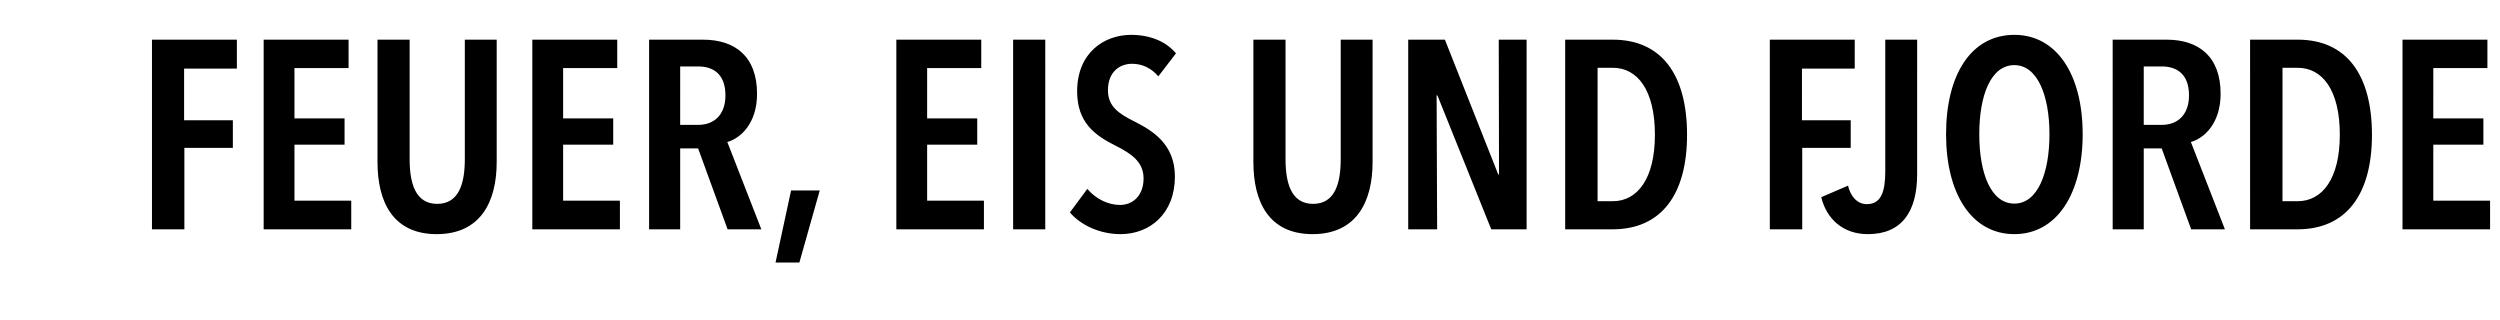 <svg width="336" height="43" viewBox="0 0 336 43" xmlns="http://www.w3.org/2000/svg"><path d="M31.836 9.22V5.332H20.424V30.82h4.356V19.876h6.516v-3.708h-6.552V9.22zm15.372 21.6v-3.852h-7.632v-7.524h6.732v-3.528h-6.732V9.148h7.272V5.332H35.436V30.82zm19.548-9.036V5.332h-4.284v16.056c0 3.204-.756 6.012-3.708 6.012s-3.708-2.808-3.708-6.012V5.332h-4.32v16.452c0 5.364 2.088 9.684 7.956 9.684s8.064-4.32 8.064-9.684zm16.56 9.036v-3.852h-7.632v-7.524h6.732v-3.528h-6.732V9.148h7.272V5.332H71.544V30.82zm19.008 0l-4.572-11.736c1.8-.504 3.996-2.52 3.996-6.48 0-5.076-3.024-7.272-7.236-7.272H87.24V30.82h4.176V19.948h2.412l3.96 10.872zm-4.824-18c0 2.628-1.548 3.96-3.636 3.96h-2.448V8.932h2.448c1.728 0 3.636.792 3.636 3.888zm12.672 12.78h-3.852l-2.088 9.684h3.204zm22.068 5.22v-3.852h-7.632v-7.524h6.732v-3.528h-6.732V9.148h7.272V5.332h-11.412V30.82zm8.244 0V5.332h-4.32V30.82zm17.568-23.652c-1.368-1.62-3.492-2.484-6.048-2.484-3.528 0-7.236 2.34-7.236 7.596 0 4.176 2.376 5.904 5.112 7.272 2.232 1.116 3.816 2.232 3.816 4.428 0 2.232-1.368 3.564-3.168 3.564-1.62 0-3.276-.828-4.392-2.16l-2.34 3.168c1.44 1.692 3.996 2.916 6.804 2.916 3.96 0 7.308-2.772 7.308-7.74 0-4.32-2.952-6.156-5.472-7.416-2.088-1.044-3.528-2.016-3.528-4.176 0-2.52 1.62-3.564 3.24-3.564 1.368 0 2.592.576 3.528 1.692zm26.424 14.616V5.332h-4.284v16.056c0 3.204-.756 6.012-3.708 6.012s-3.708-2.808-3.708-6.012V5.332h-4.32v16.452c0 5.364 2.088 9.684 7.956 9.684s8.064-4.32 8.064-9.684zm20.7 9.036V5.332h-3.744l.036 18.108h-.108l-7.164-18.108h-4.932V30.82h3.888l-.072-18h.108l7.236 18zm21.564-12.708c0-8.064-3.42-12.78-9.972-12.78h-6.408V30.82h6.372c6.552 0 10.008-4.68 10.008-12.708zm-4.32 0c0 5.94-2.376 8.928-5.652 8.928h-2.052V9.112h2.052c3.276 0 5.652 2.952 5.652 9zm26.856-8.892V5.332h-11.412V30.82h4.356V19.876h6.516v-3.708h-6.552V9.22zm8.388 14.184V5.332h-4.284v17.676c0 2.736-.54 4.428-2.484 4.428-1.404 0-2.232-1.224-2.52-2.484l-3.6 1.548c.72 2.988 2.988 4.968 6.264 4.968 4.536 0 6.624-2.988 6.624-8.064zm22.248-5.364c0-8.028-3.492-13.356-9.18-13.356-5.796 0-9.18 5.328-9.18 13.356 0 8.028 3.456 13.428 9.18 13.428 5.688 0 9.18-5.4 9.18-13.428zm-4.464 0c0 5.22-1.584 9.324-4.716 9.324-3.168 0-4.716-4.104-4.716-9.324s1.548-9.288 4.716-9.288c3.096 0 4.716 4.068 4.716 9.288zm23.58 12.78l-4.572-11.736c1.8-.504 3.996-2.52 3.996-6.48 0-5.076-3.024-7.272-7.236-7.272h-7.272V30.82h4.176V19.948h2.412l3.96 10.872zm-4.824-18c0 2.628-1.548 3.96-3.636 3.96h-2.448V8.932h2.448c1.728 0 3.636.792 3.636 3.888zm24.588 5.292c0-8.064-3.42-12.78-9.972-12.78h-6.408V30.82h6.372c6.552 0 10.008-4.68 10.008-12.708zm-4.32 0c0 5.94-2.376 8.928-5.652 8.928h-2.052V9.112h2.052c3.276 0 5.652 2.952 5.652 9zm20.196 12.708v-3.852h-7.632v-7.524h6.732v-3.528h-6.732V9.148h7.272V5.332h-11.412V30.82z"/></svg>